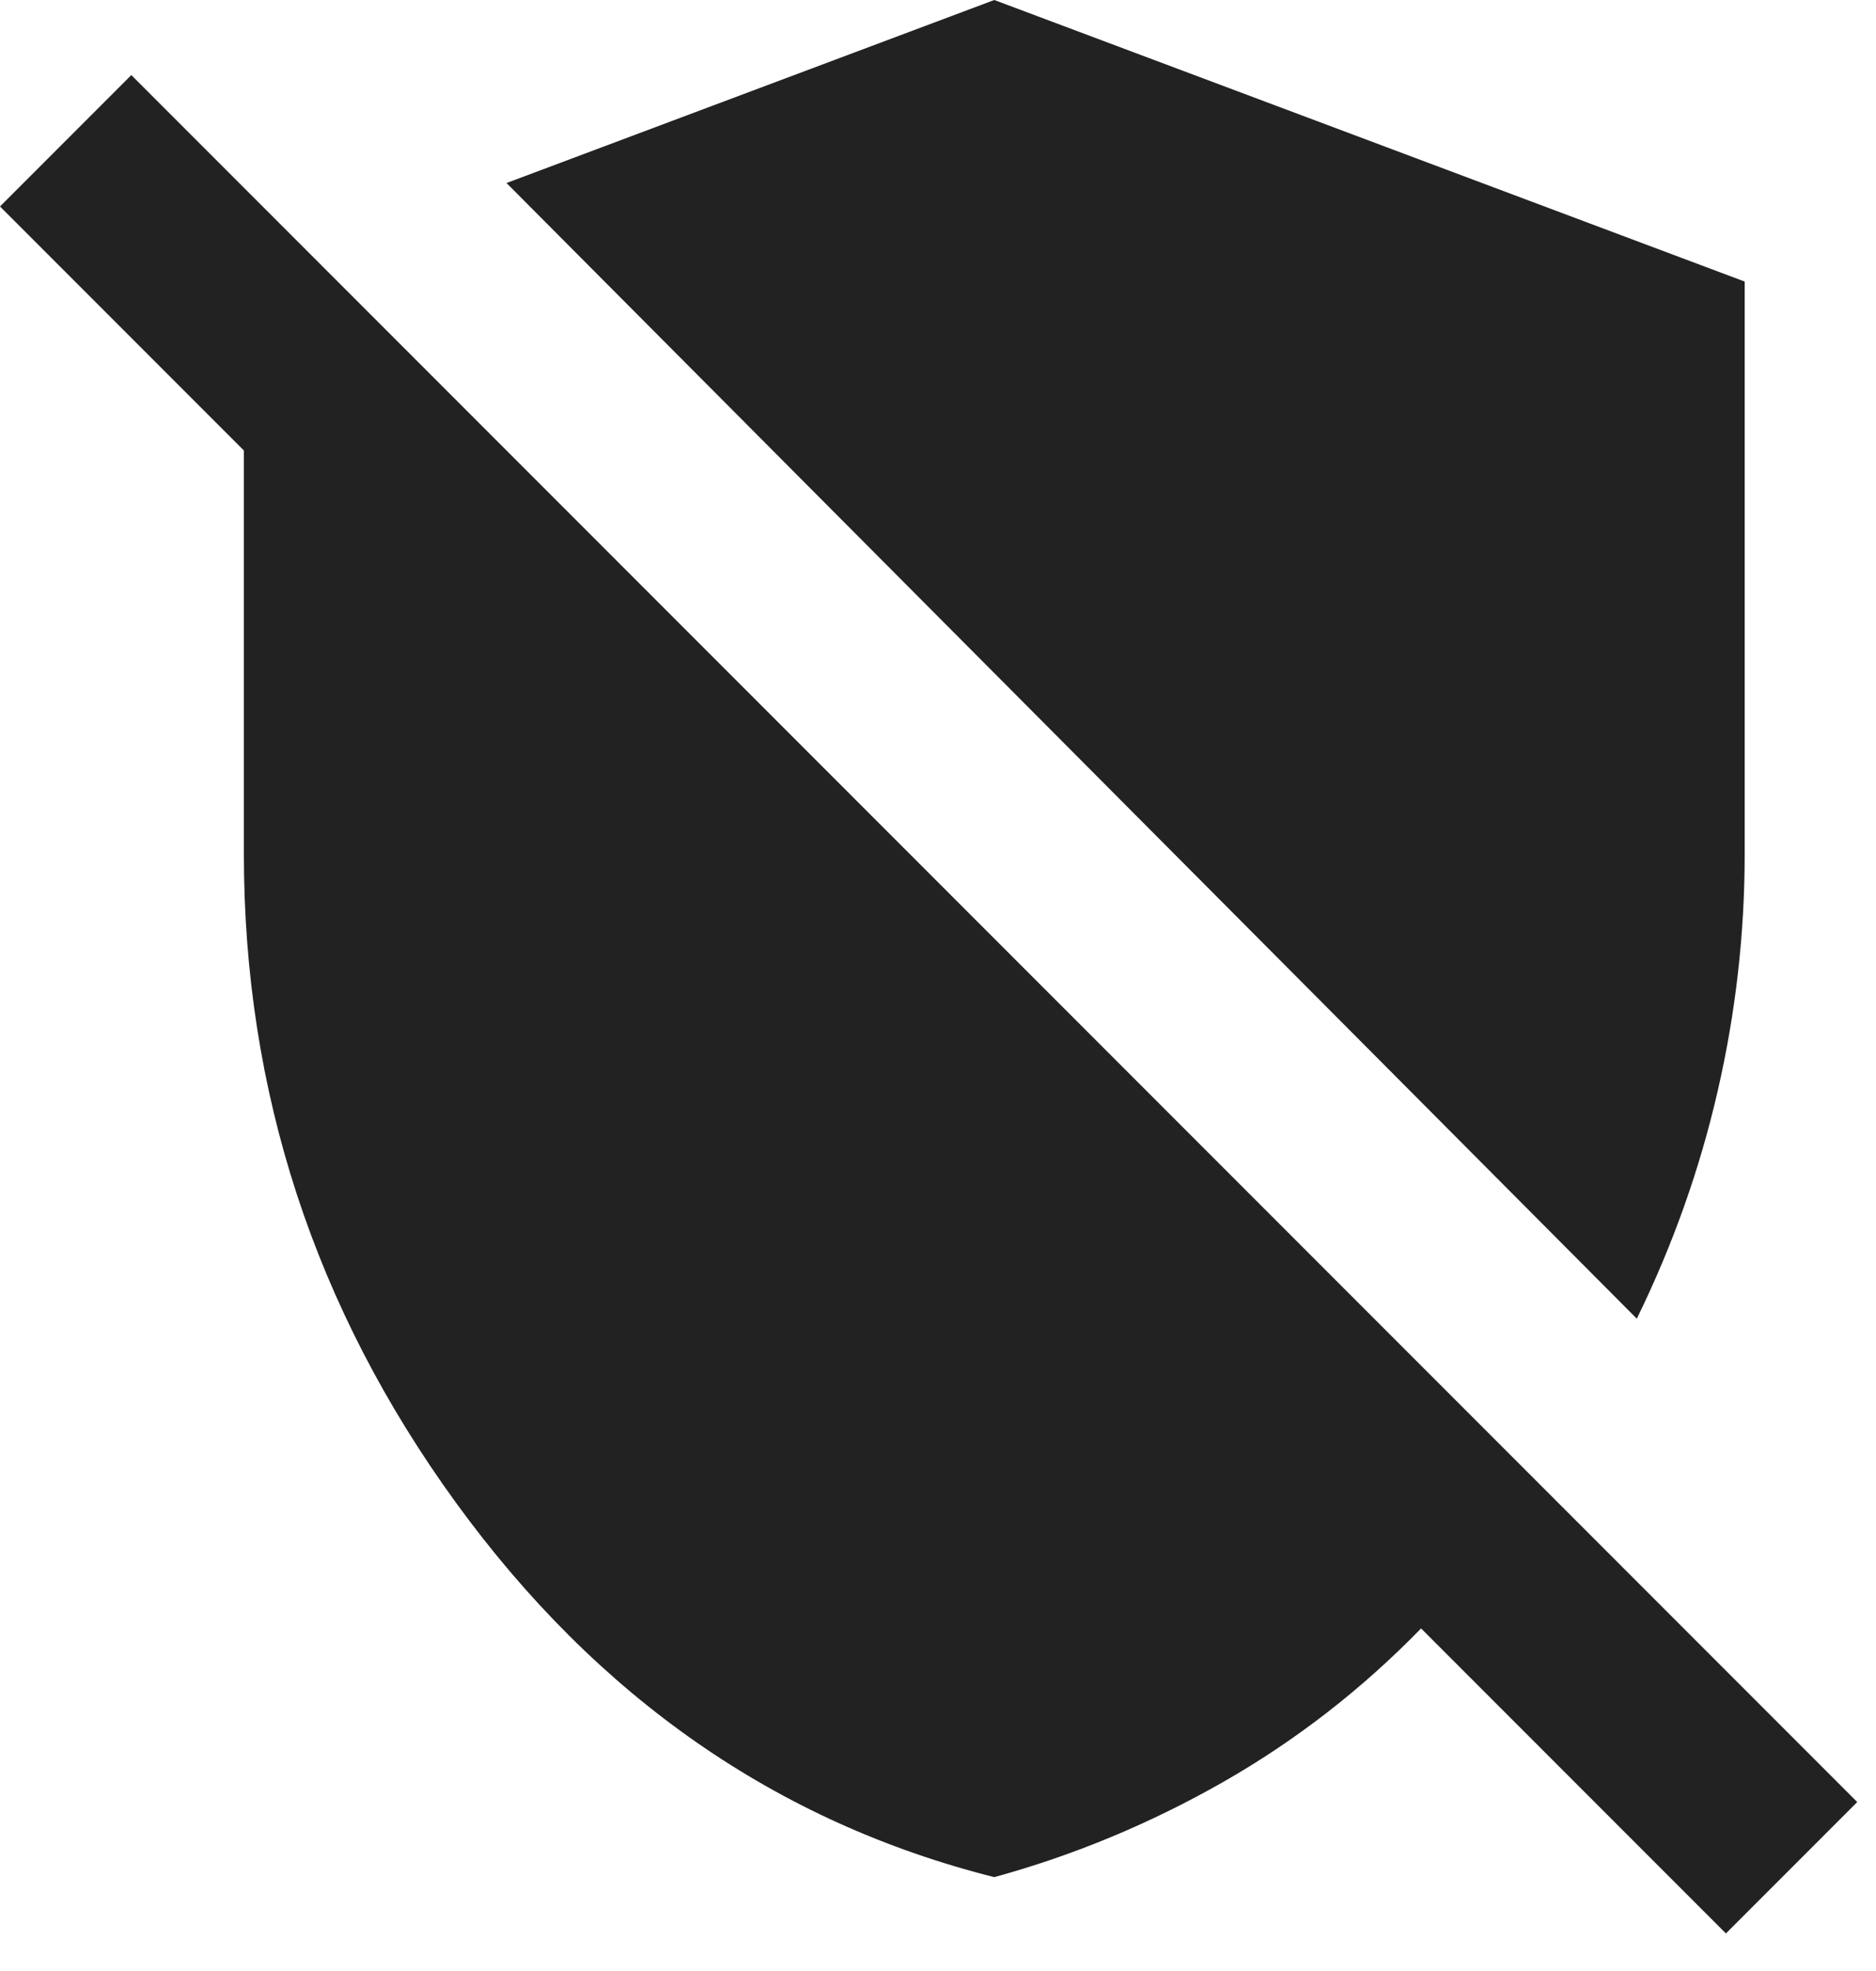 <?xml version="1.0" encoding="utf-8"?>
<svg xmlns="http://www.w3.org/2000/svg" fill="none" height="100%" overflow="visible" preserveAspectRatio="none" style="display: block;" viewBox="0 0 20 21" width="100%">
<path d="M17.45 14.05L5.4 1.95L10.6 0L18.6 3V9.1C18.6 9.95 18.504 10.792 18.312 11.625C18.121 12.458 17.833 13.267 17.45 14.05ZM18.4 20.6L15.15 17.35C14.517 18 13.812 18.546 13.037 18.988C12.262 19.429 11.45 19.767 10.6 20C8.283 19.417 6.371 18.087 4.862 16.012C3.354 13.938 2.6 11.633 2.6 9.1V4.8L0 2.2L1.4 0.8L19.8 19.2L18.4 20.6Z" fill="#212221" id="buyback-no"/>
</svg>